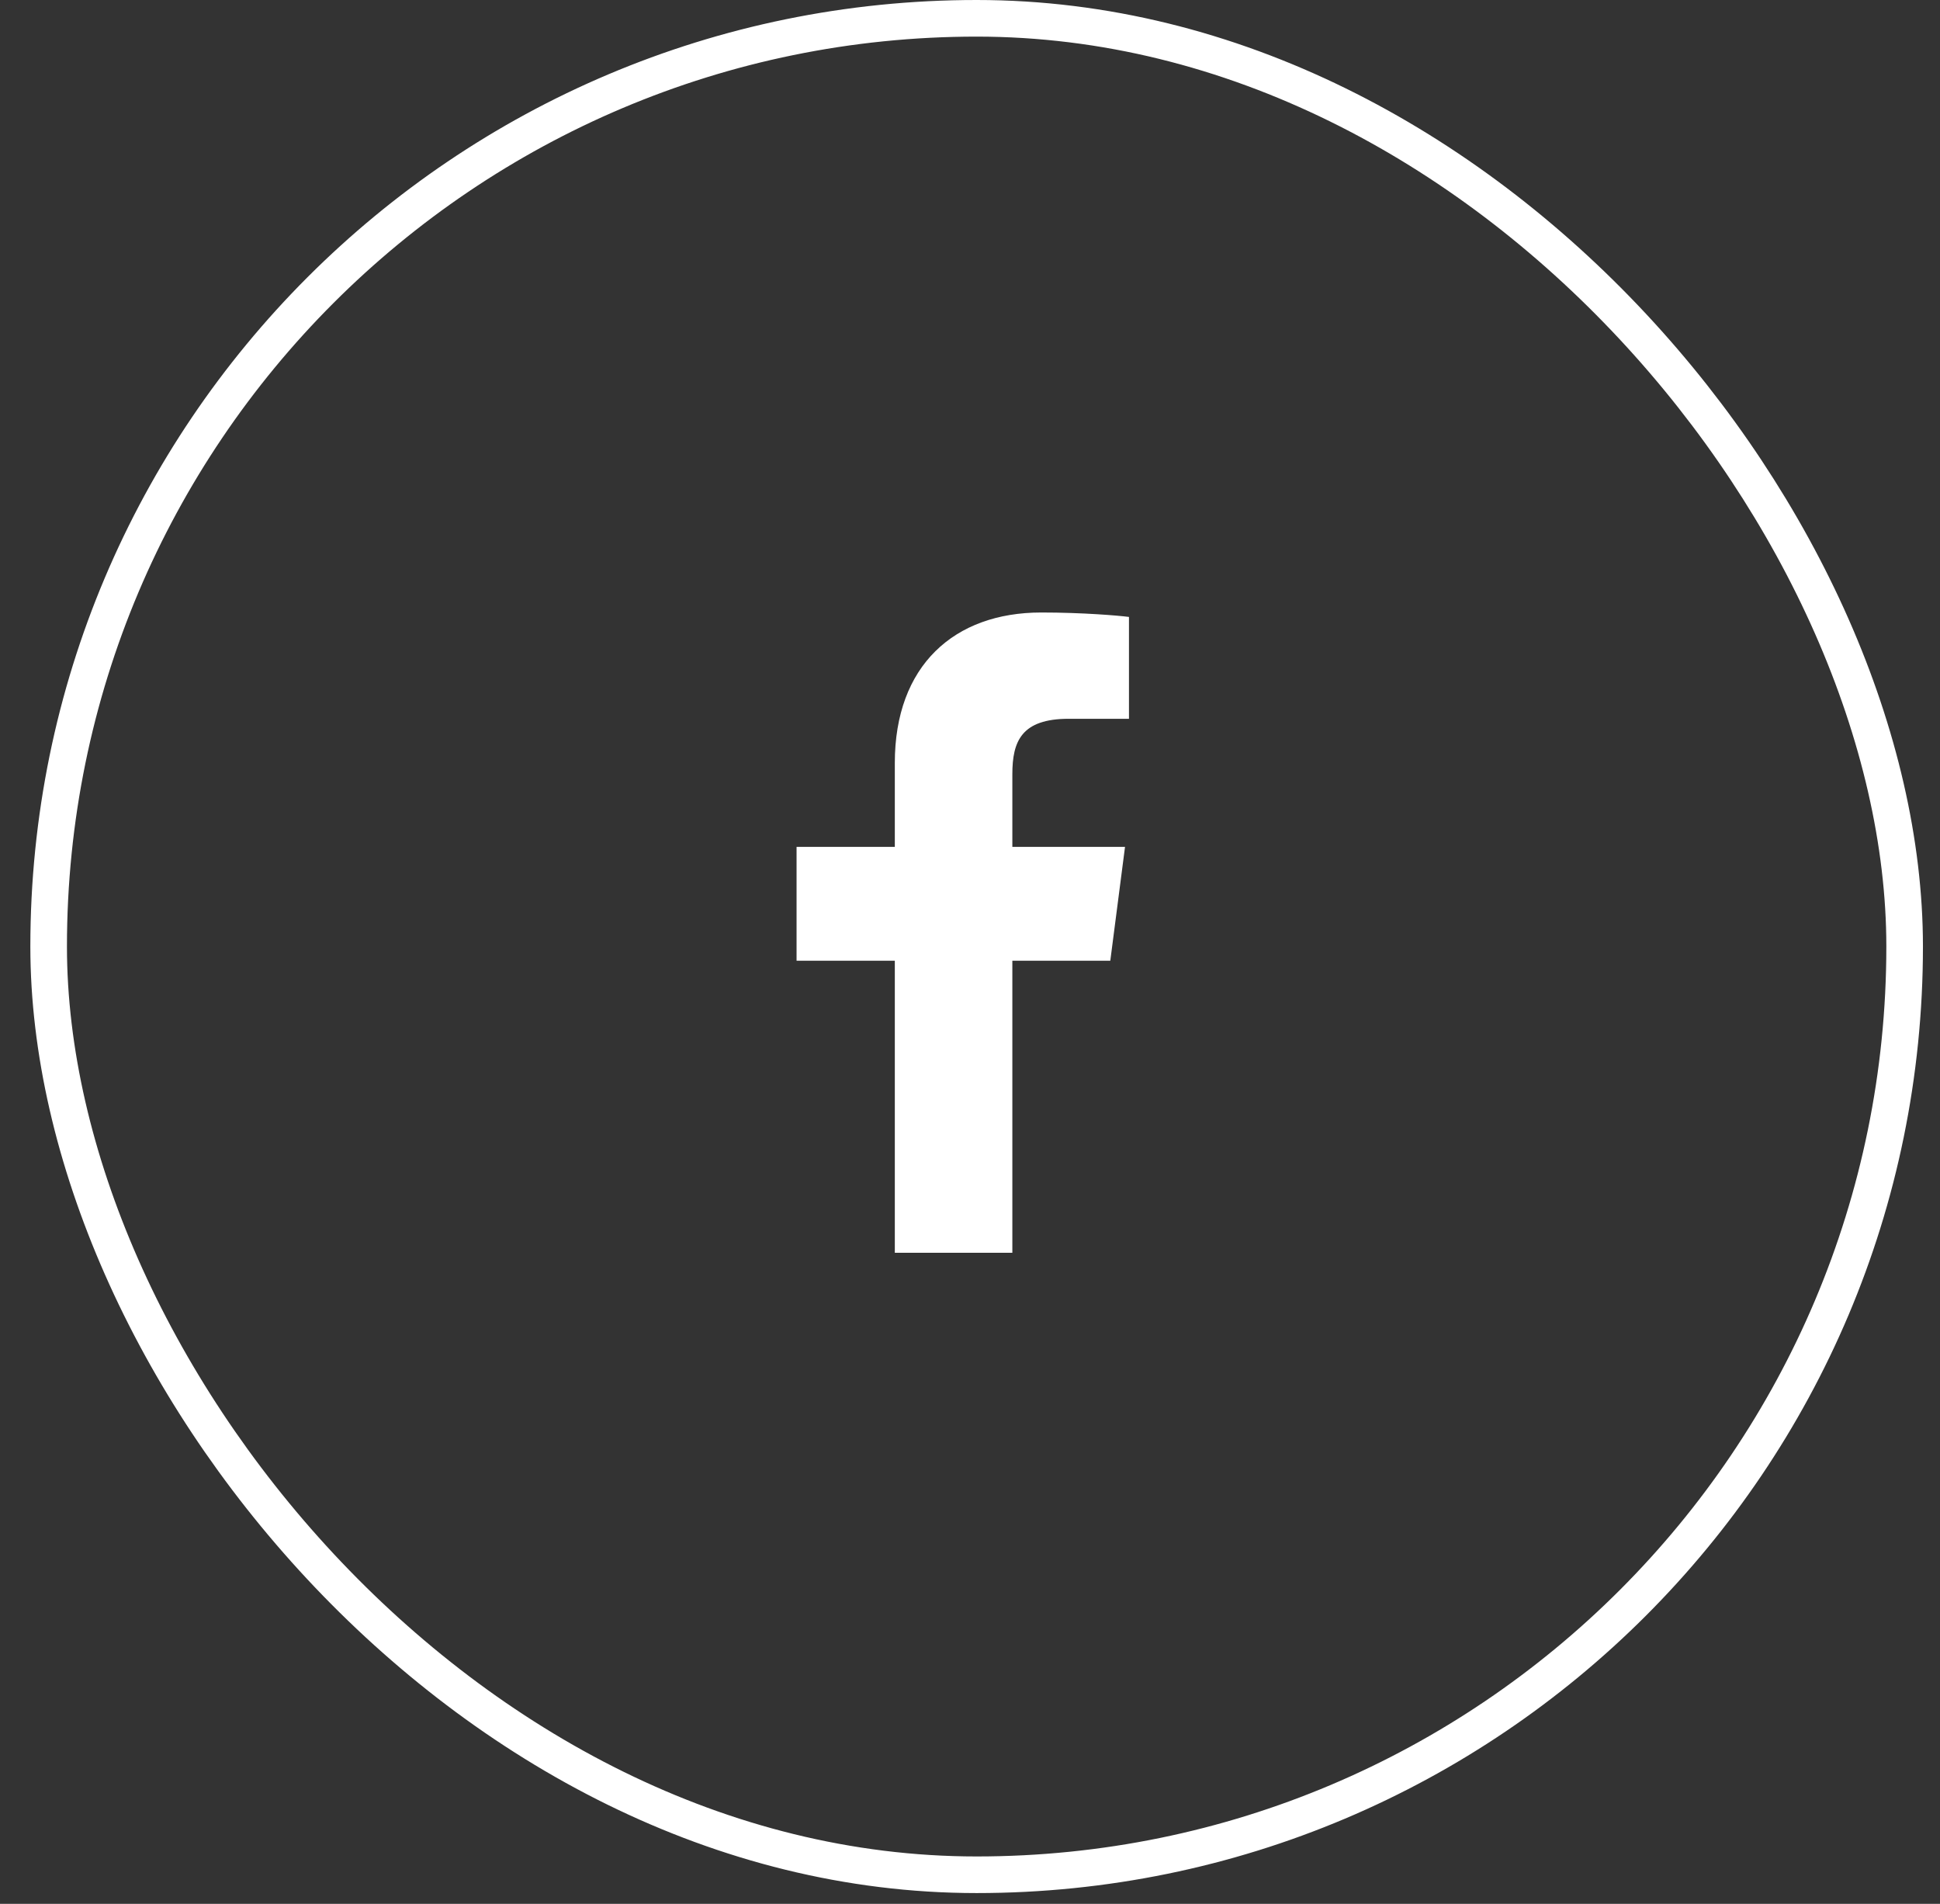 <?xml version="1.0" encoding="UTF-8"?> <svg xmlns="http://www.w3.org/2000/svg" width="53" height="52" viewBox="0 0 53 52" fill="none"><rect x="0" y="0" width="53" height="52" fill="#333333" stroke="none"/><rect x="1.329" y="0.5" width="50.705" height="50.705" rx="25.352" stroke="white"></rect><g clip-path="url(#clip0_83_134)"><path d="M27.657 34.217V26.24H30.333L30.735 23.131H27.657V21.146C27.657 20.246 27.906 19.632 29.198 19.632L30.843 19.632V16.85C30.558 16.813 29.582 16.729 28.445 16.729C26.071 16.729 24.446 18.177 24.446 20.838V23.131H21.762V26.24H24.446V34.217H27.657Z" fill="white"></path></g><defs><clipPath id="clip0_83_134"><rect width="17.488" height="17.488" fill="white" transform="translate(17.558 16.729)"></rect></clipPath></defs></svg> 